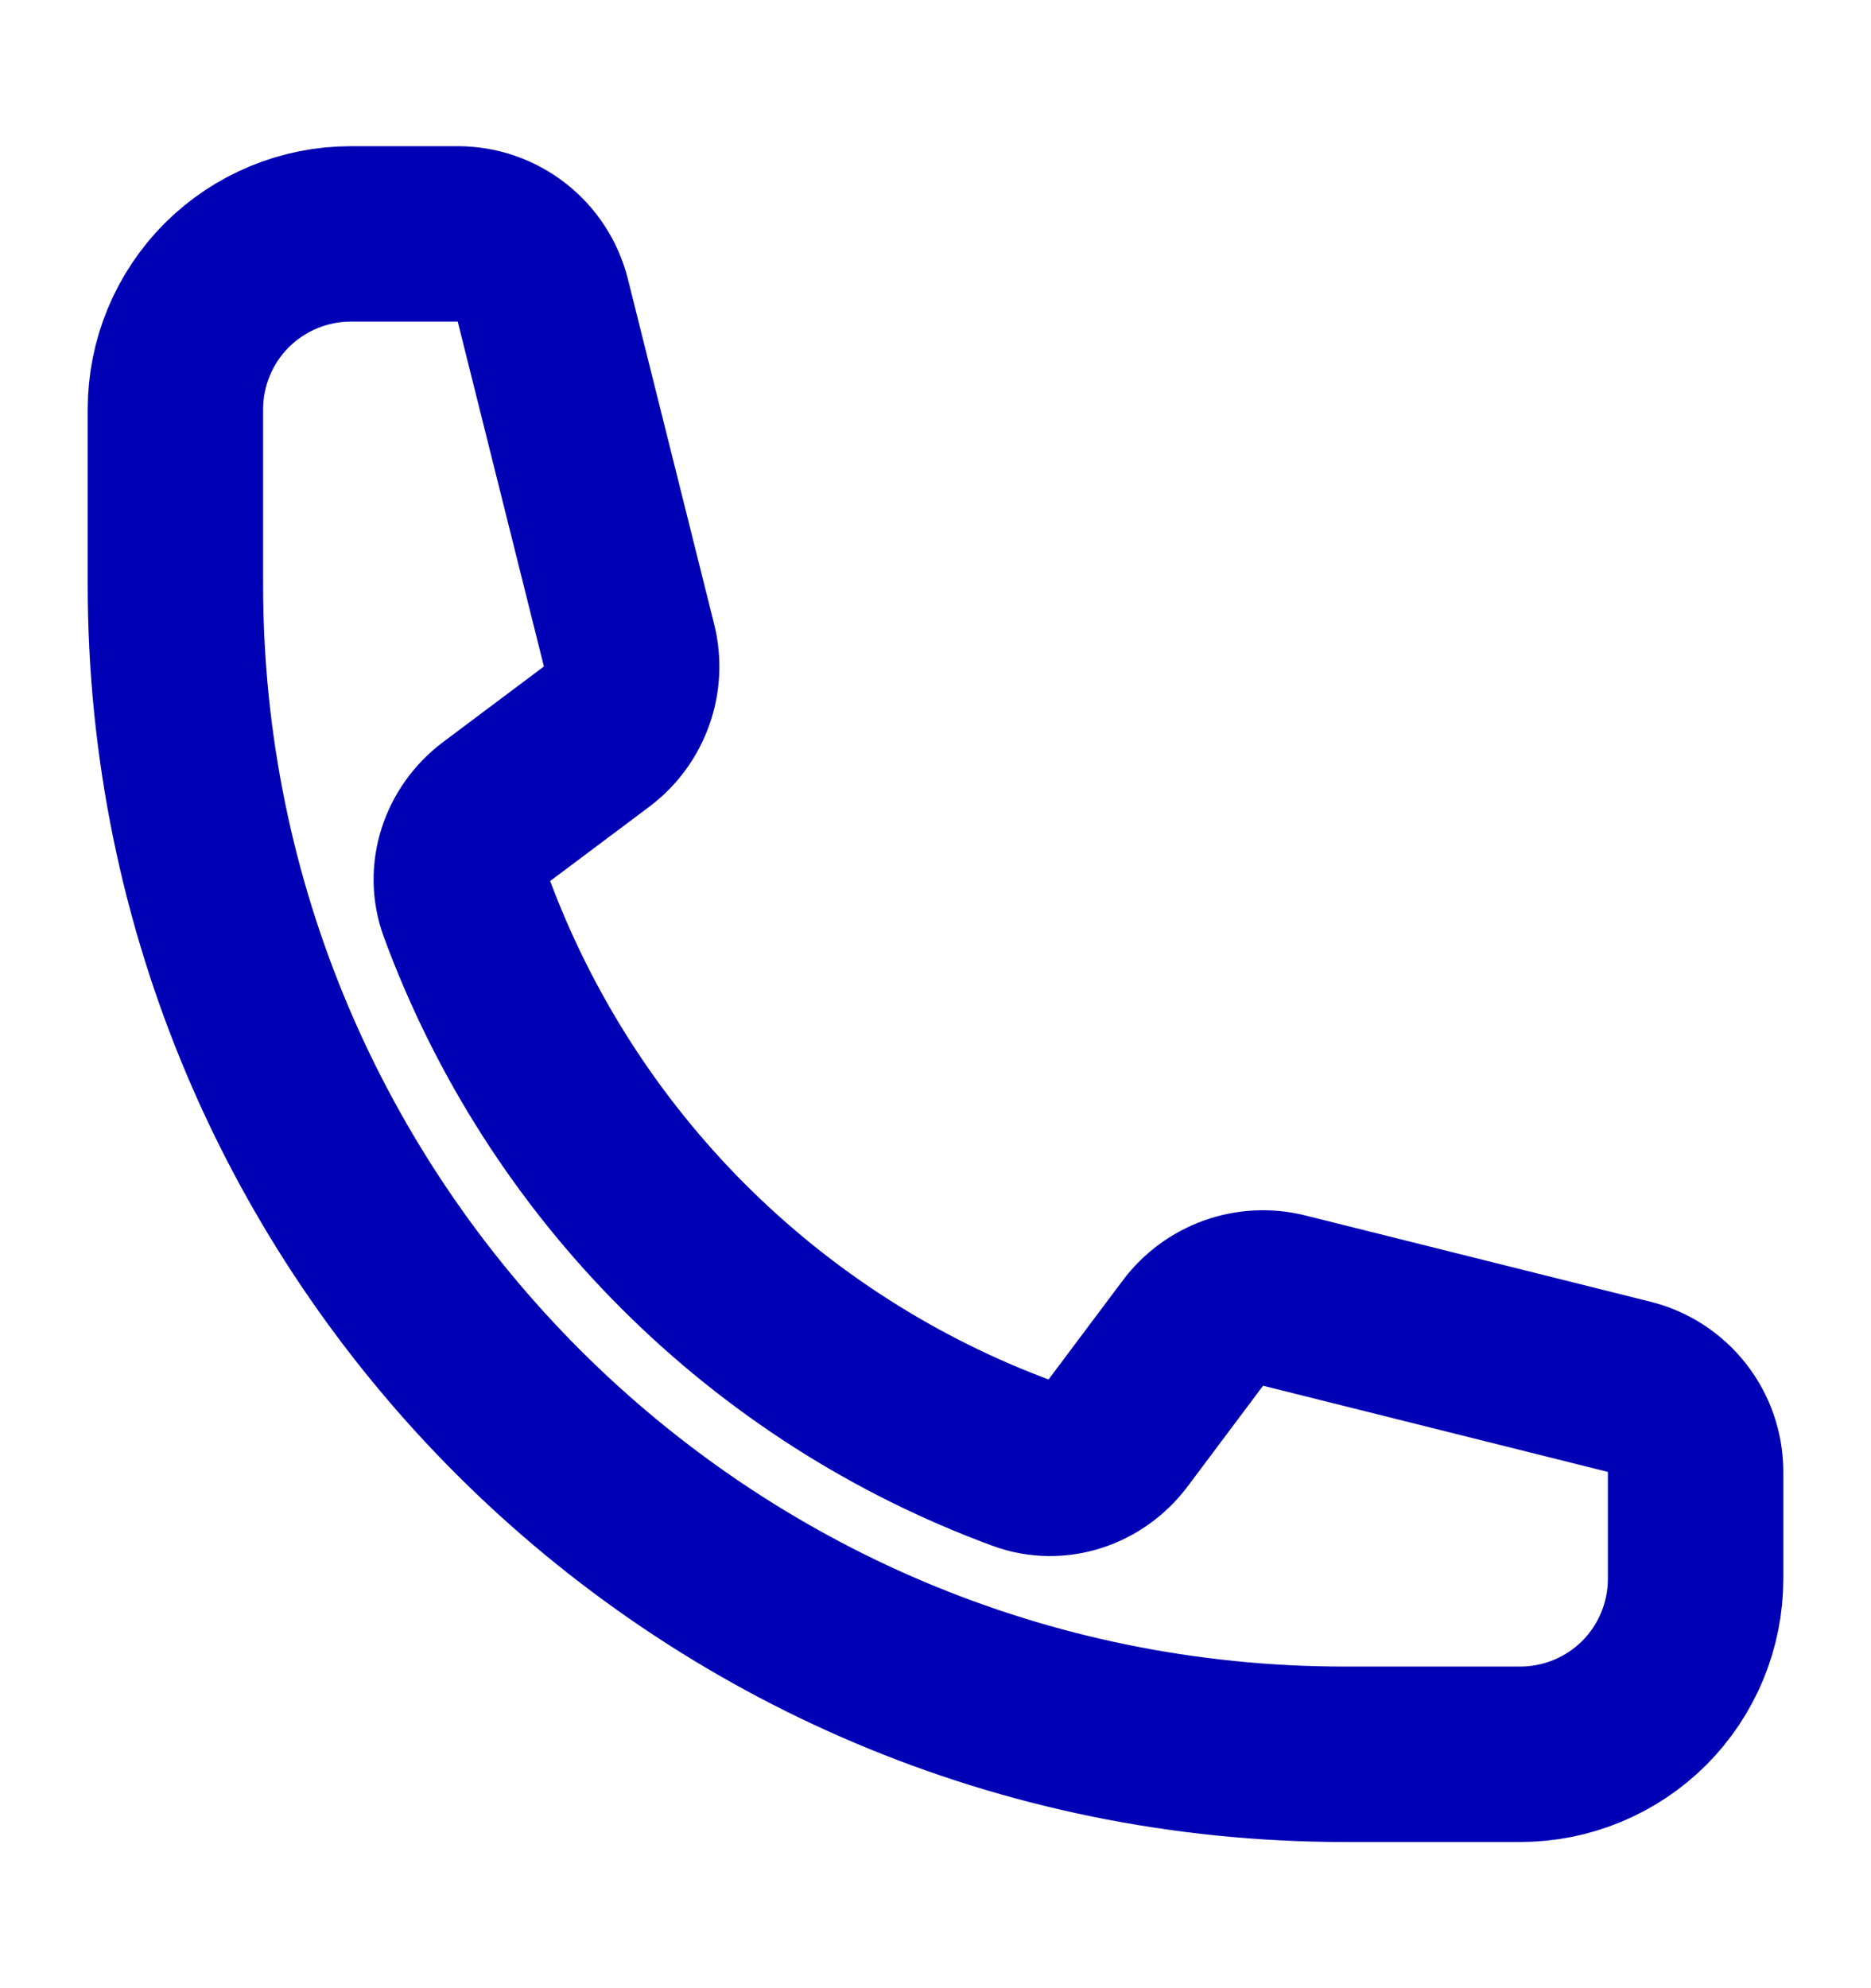 <?xml version="1.0" encoding="UTF-8"?>
<svg xmlns="http://www.w3.org/2000/svg" width="16" height="17" viewBox="0 0 16 17" fill="none">
  <path d="M1.5 5C1.5 10.523 5.977 15 11.5 15H13C13.398 15 13.779 14.842 14.061 14.561C14.342 14.279 14.5 13.898 14.5 13.5V12.585C14.5 12.241 14.266 11.941 13.932 11.858L10.983 11.121C10.69 11.047 10.382 11.157 10.201 11.399L9.555 12.261C9.367 12.511 9.042 12.622 8.748 12.514C7.657 12.113 6.665 11.479 5.843 10.657C5.021 9.835 4.387 8.843 3.986 7.752C3.878 7.458 3.989 7.133 4.239 6.945L5.101 6.299C5.343 6.118 5.453 5.809 5.379 5.517L4.642 2.568C4.601 2.406 4.508 2.262 4.376 2.159C4.244 2.056 4.082 2 3.915 2H3C2.602 2 2.221 2.158 1.939 2.439C1.658 2.721 1.5 3.102 1.5 3.5V5Z" stroke="#0000B5" stroke-width="1.5" stroke-linecap="round" stroke-linejoin="round"></path>
</svg>
